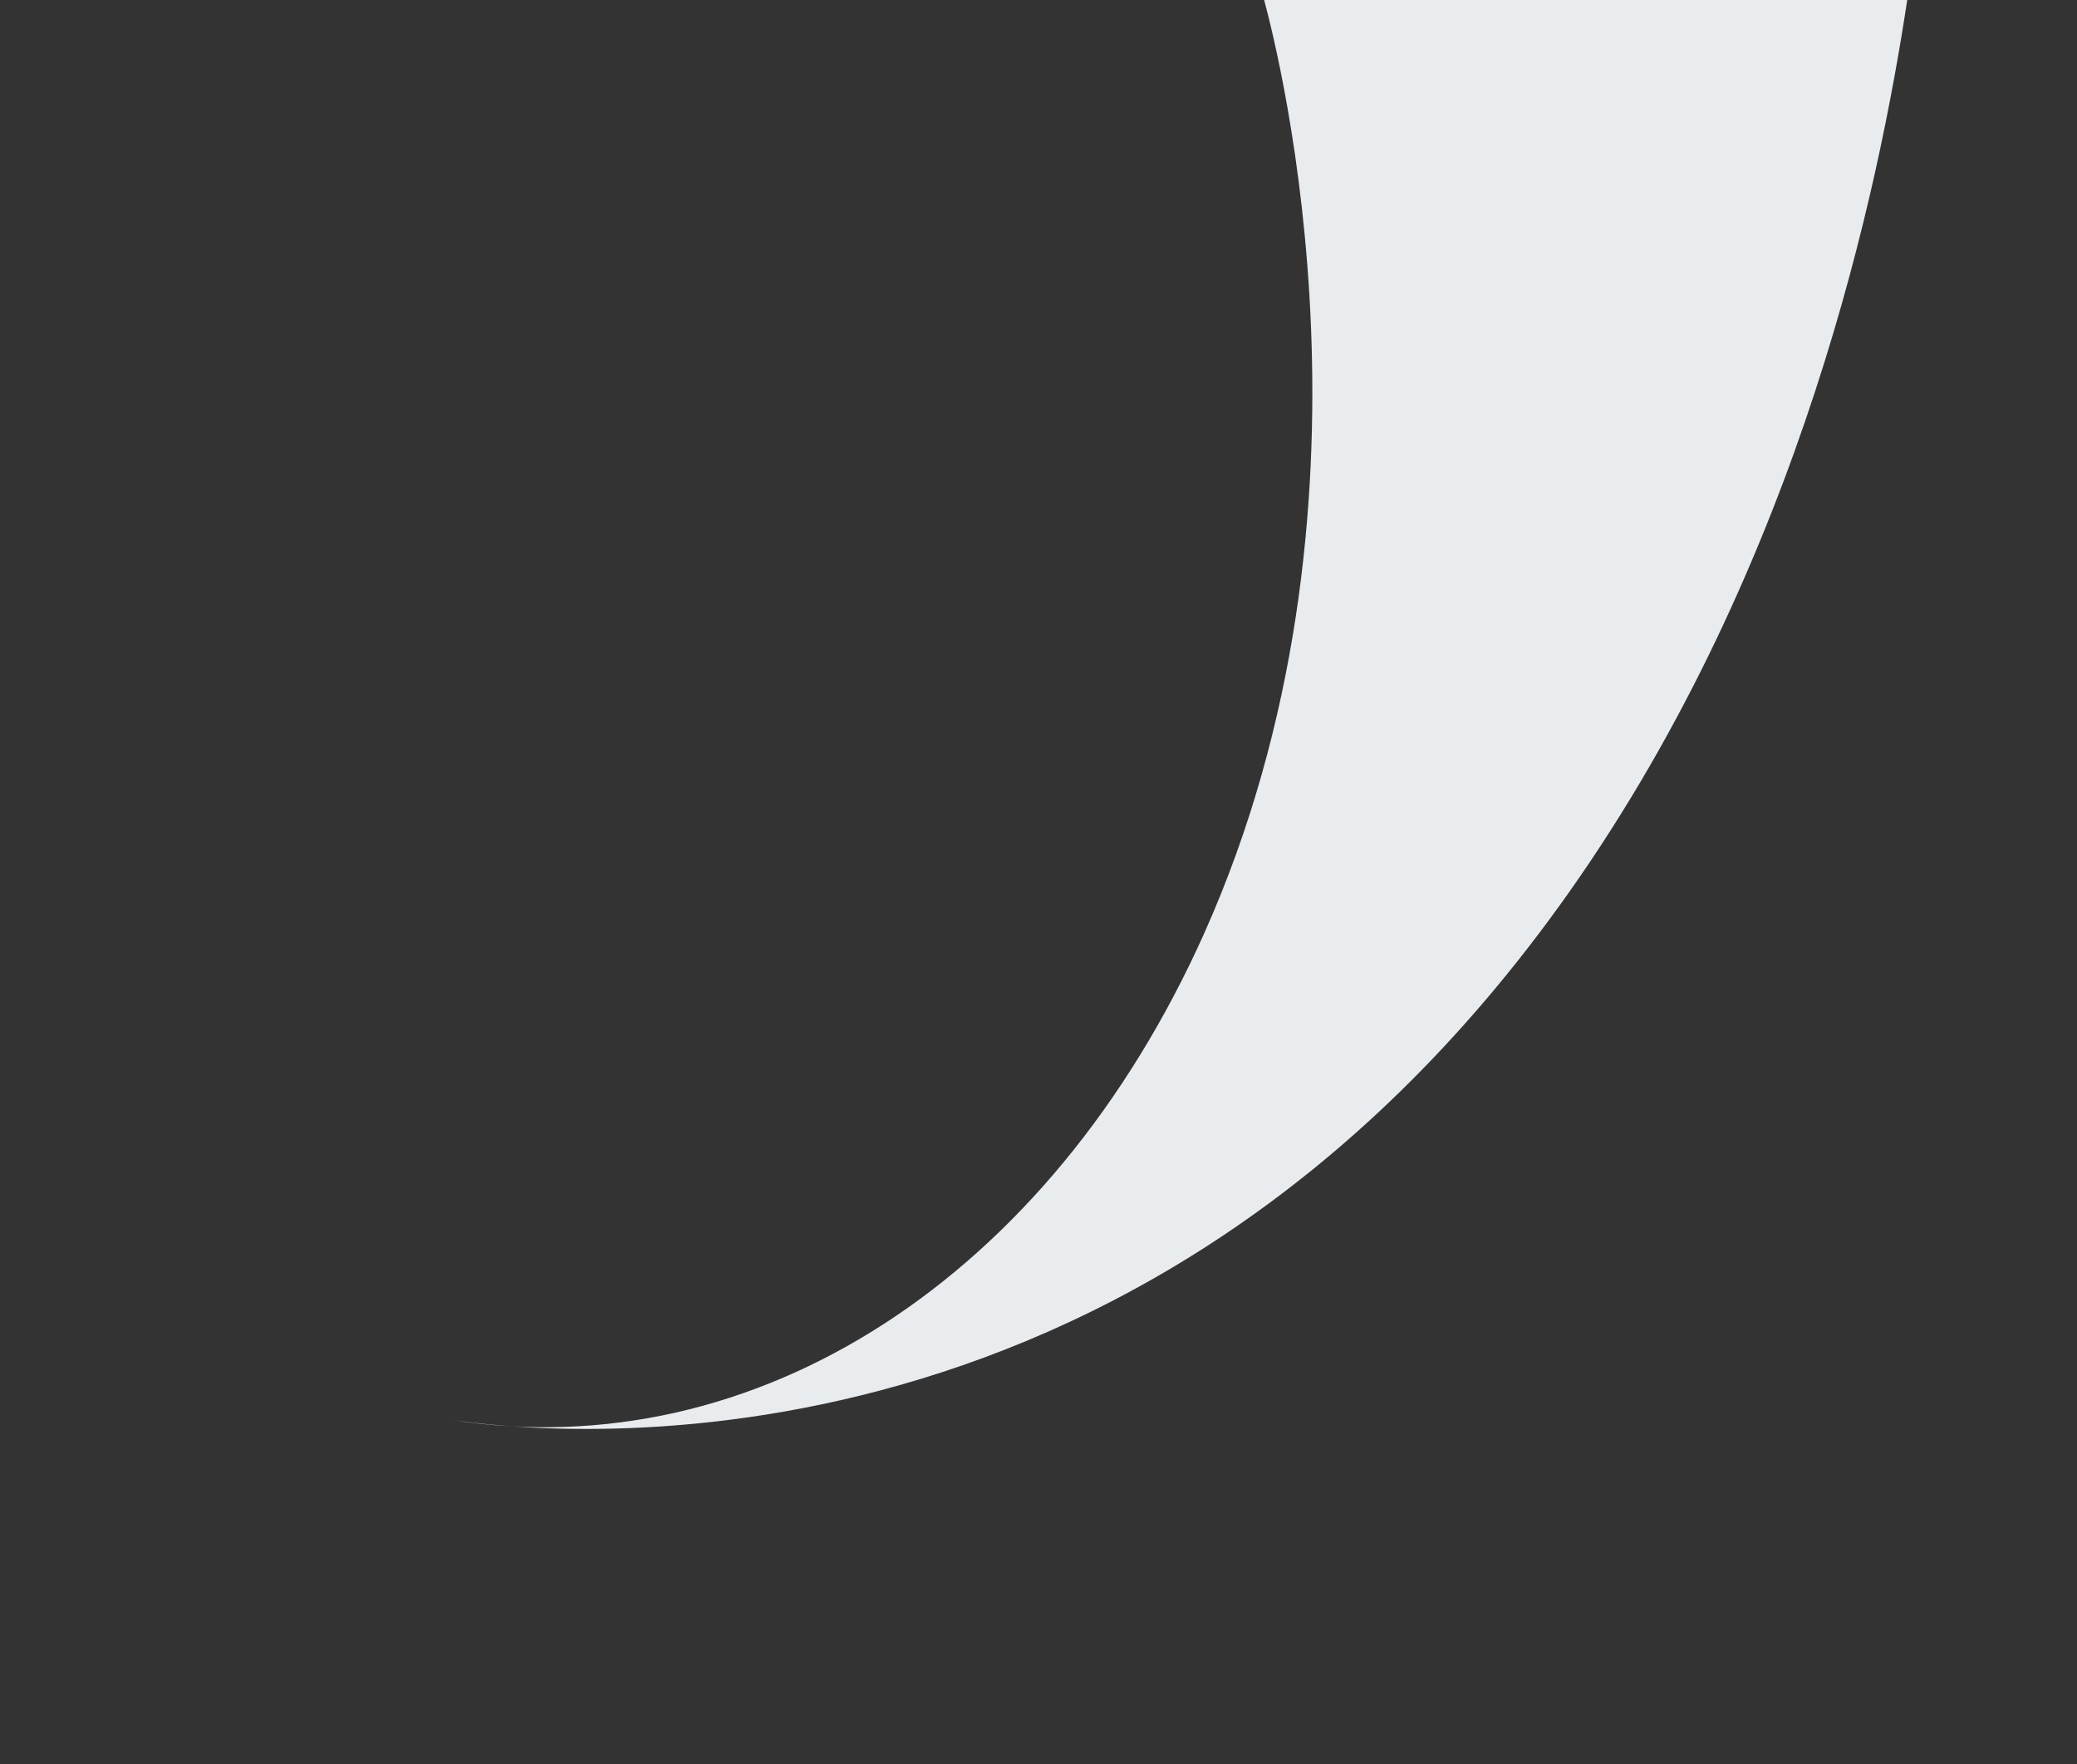 <svg id="Layer_1" data-name="Layer 1" xmlns="http://www.w3.org/2000/svg" viewBox="0 0 942 800"><rect x="0" y="0" width="942" height="800" fill="#333333" stroke="none"/><defs><style>.cls-1{fill:#e9ecef;}</style></defs><path class="cls-1" d="M865,0c-12.68,83.86-47.72,254.91-153.36,404.6C515.63,682.33,243.83,649.52,205,643.94c137.78,21.6,271-64.37,341-220.35C632.42,230.84,580.12,25.27,573.34,0"/></svg>